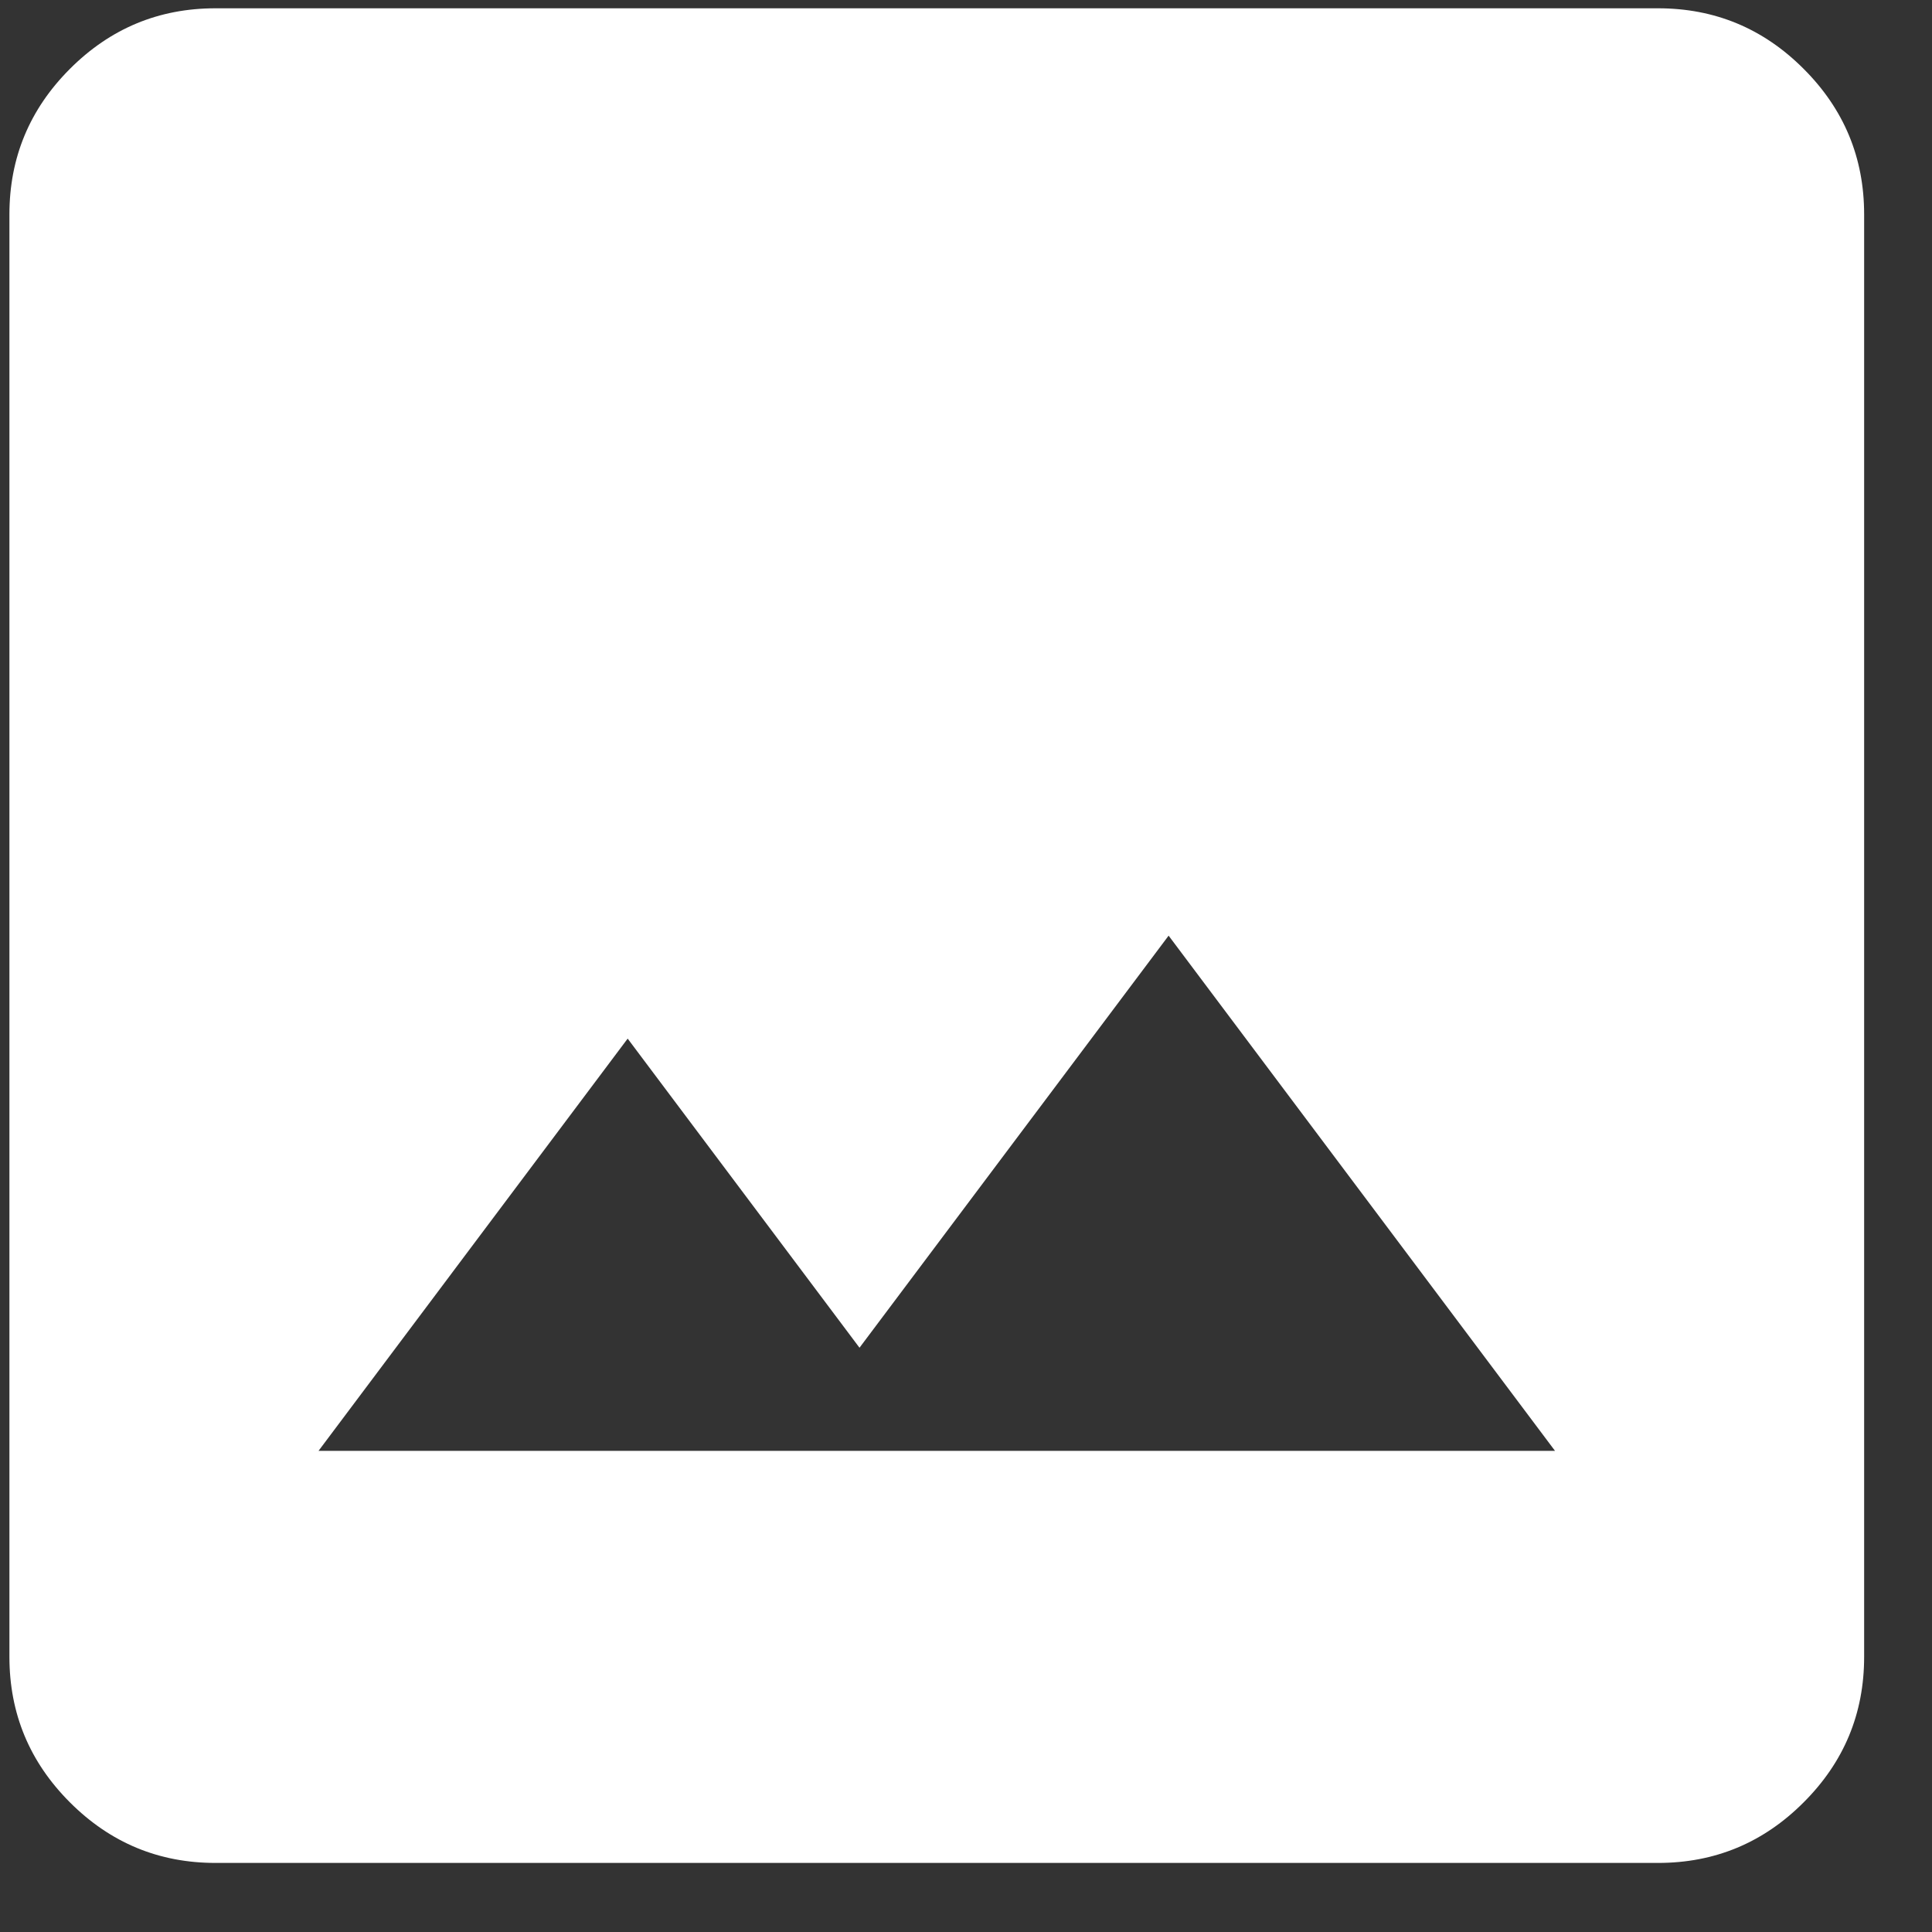 <svg width="24" height="24" viewBox="0 0 24 24" fill="none" xmlns="http://www.w3.org/2000/svg">
<rect x="0" y="0" width="24" height="24" fill="#333333" stroke="none"/>
<path id="photo" d="M2.677 23.142C1.973 23.142 1.371 22.892 0.869 22.39C0.368 21.889 0.117 21.287 0.117 20.582V2.663C0.117 1.959 0.368 1.356 0.869 0.855C1.371 0.353 1.973 0.103 2.677 0.103H20.597C21.301 0.103 21.904 0.353 22.405 0.855C22.907 1.356 23.157 1.959 23.157 2.663V20.582C23.157 21.287 22.907 21.889 22.405 22.39C21.904 22.892 21.301 23.142 20.597 23.142H2.677ZM3.957 18.023H19.317L14.517 11.623L10.677 16.742L7.797 12.902L3.957 18.023Z" fill="white"/>
</svg>
